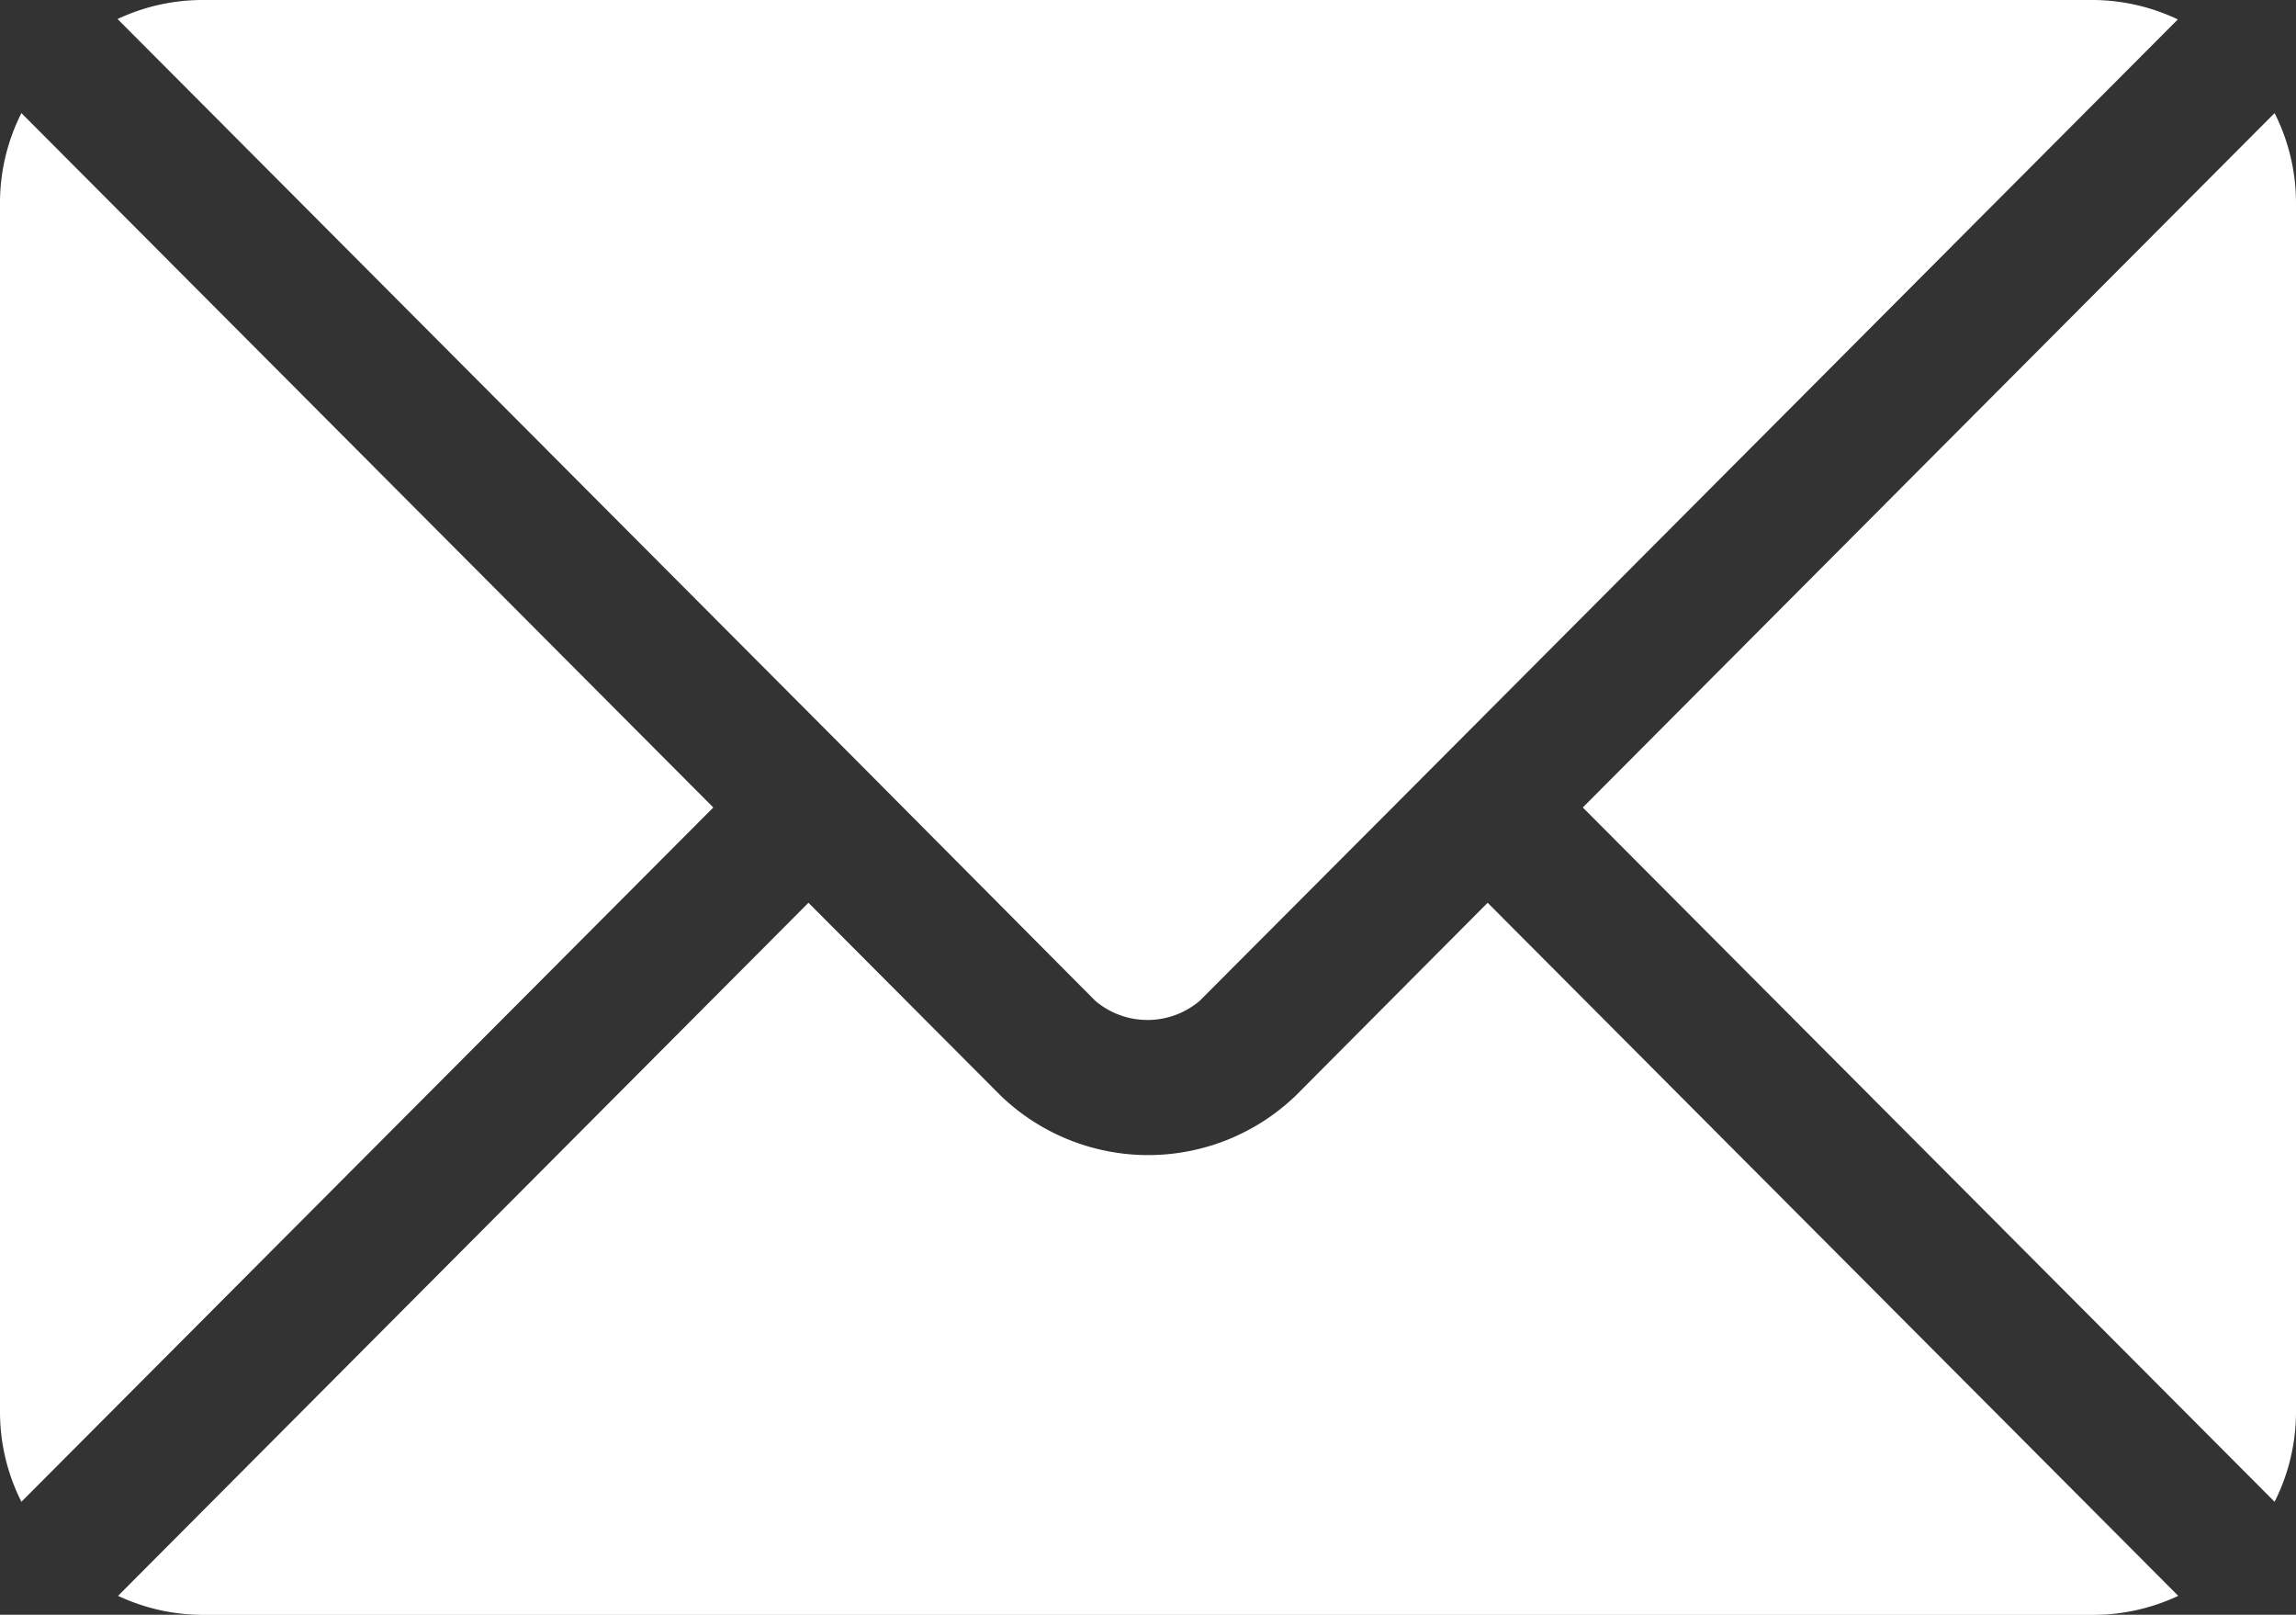 <?xml version="1.0" encoding="UTF-8"?>
<svg xmlns="http://www.w3.org/2000/svg" id="email" width="22.947" height="16.134" viewBox="0 0 22.947 16.134">
  <rect x="0" y="0" width="22.947" height="16.134" fill="#333333" stroke="none"/>
  <g id="Group_39" data-name="Group 39" transform="translate(1.175 9.02)">
    <g id="Group_38" data-name="Group 38">
      <path id="Path_50" data-name="Path 50" d="M39.919,277.251,38,279.179a2.127,2.127,0,0,1-2.947,0l-1.922-1.928-6.9,6.925a2,2,0,0,0,.841.19H45.98a2,2,0,0,0,.841-.19Z" transform="translate(-26.226 -277.251)" fill="#fff"></path>
    </g>
  </g>
  <g id="Group_41" data-name="Group 41" transform="translate(1.175)">
    <g id="Group_40" data-name="Group 40">
      <path id="Path_51" data-name="Path 51" d="M45.982,76H27.069a2,2,0,0,0-.841.19l7.376,7.4h0L36,86a.807.807,0,0,0,1.043,0l2.4-2.406v0h0l7.376-7.4A2,2,0,0,0,45.982,76Z" transform="translate(-26.228 -76)" fill="#fff"></path>
    </g>
  </g>
  <g id="Group_43" data-name="Group 43" transform="translate(0 1.13)">
    <g id="Group_42" data-name="Group 42">
      <path id="Path_52" data-name="Path 52" d="M.214,101.212A1.992,1.992,0,0,0,0,102.1v12.1a1.991,1.991,0,0,0,.214.887l6.915-6.937Z" transform="translate(0 -101.212)" fill="#fff"></path>
    </g>
  </g>
  <g id="Group_45" data-name="Group 45" transform="translate(15.818 1.13)">
    <g id="Group_44" data-name="Group 44">
      <path id="Path_53" data-name="Path 53" d="M359.848,101.21l-6.914,6.938,6.914,6.937a1.992,1.992,0,0,0,.214-.887V102.1A1.992,1.992,0,0,0,359.848,101.21Z" transform="translate(-352.933 -101.21)" fill="#fff"></path>
    </g>
  </g>
</svg>
